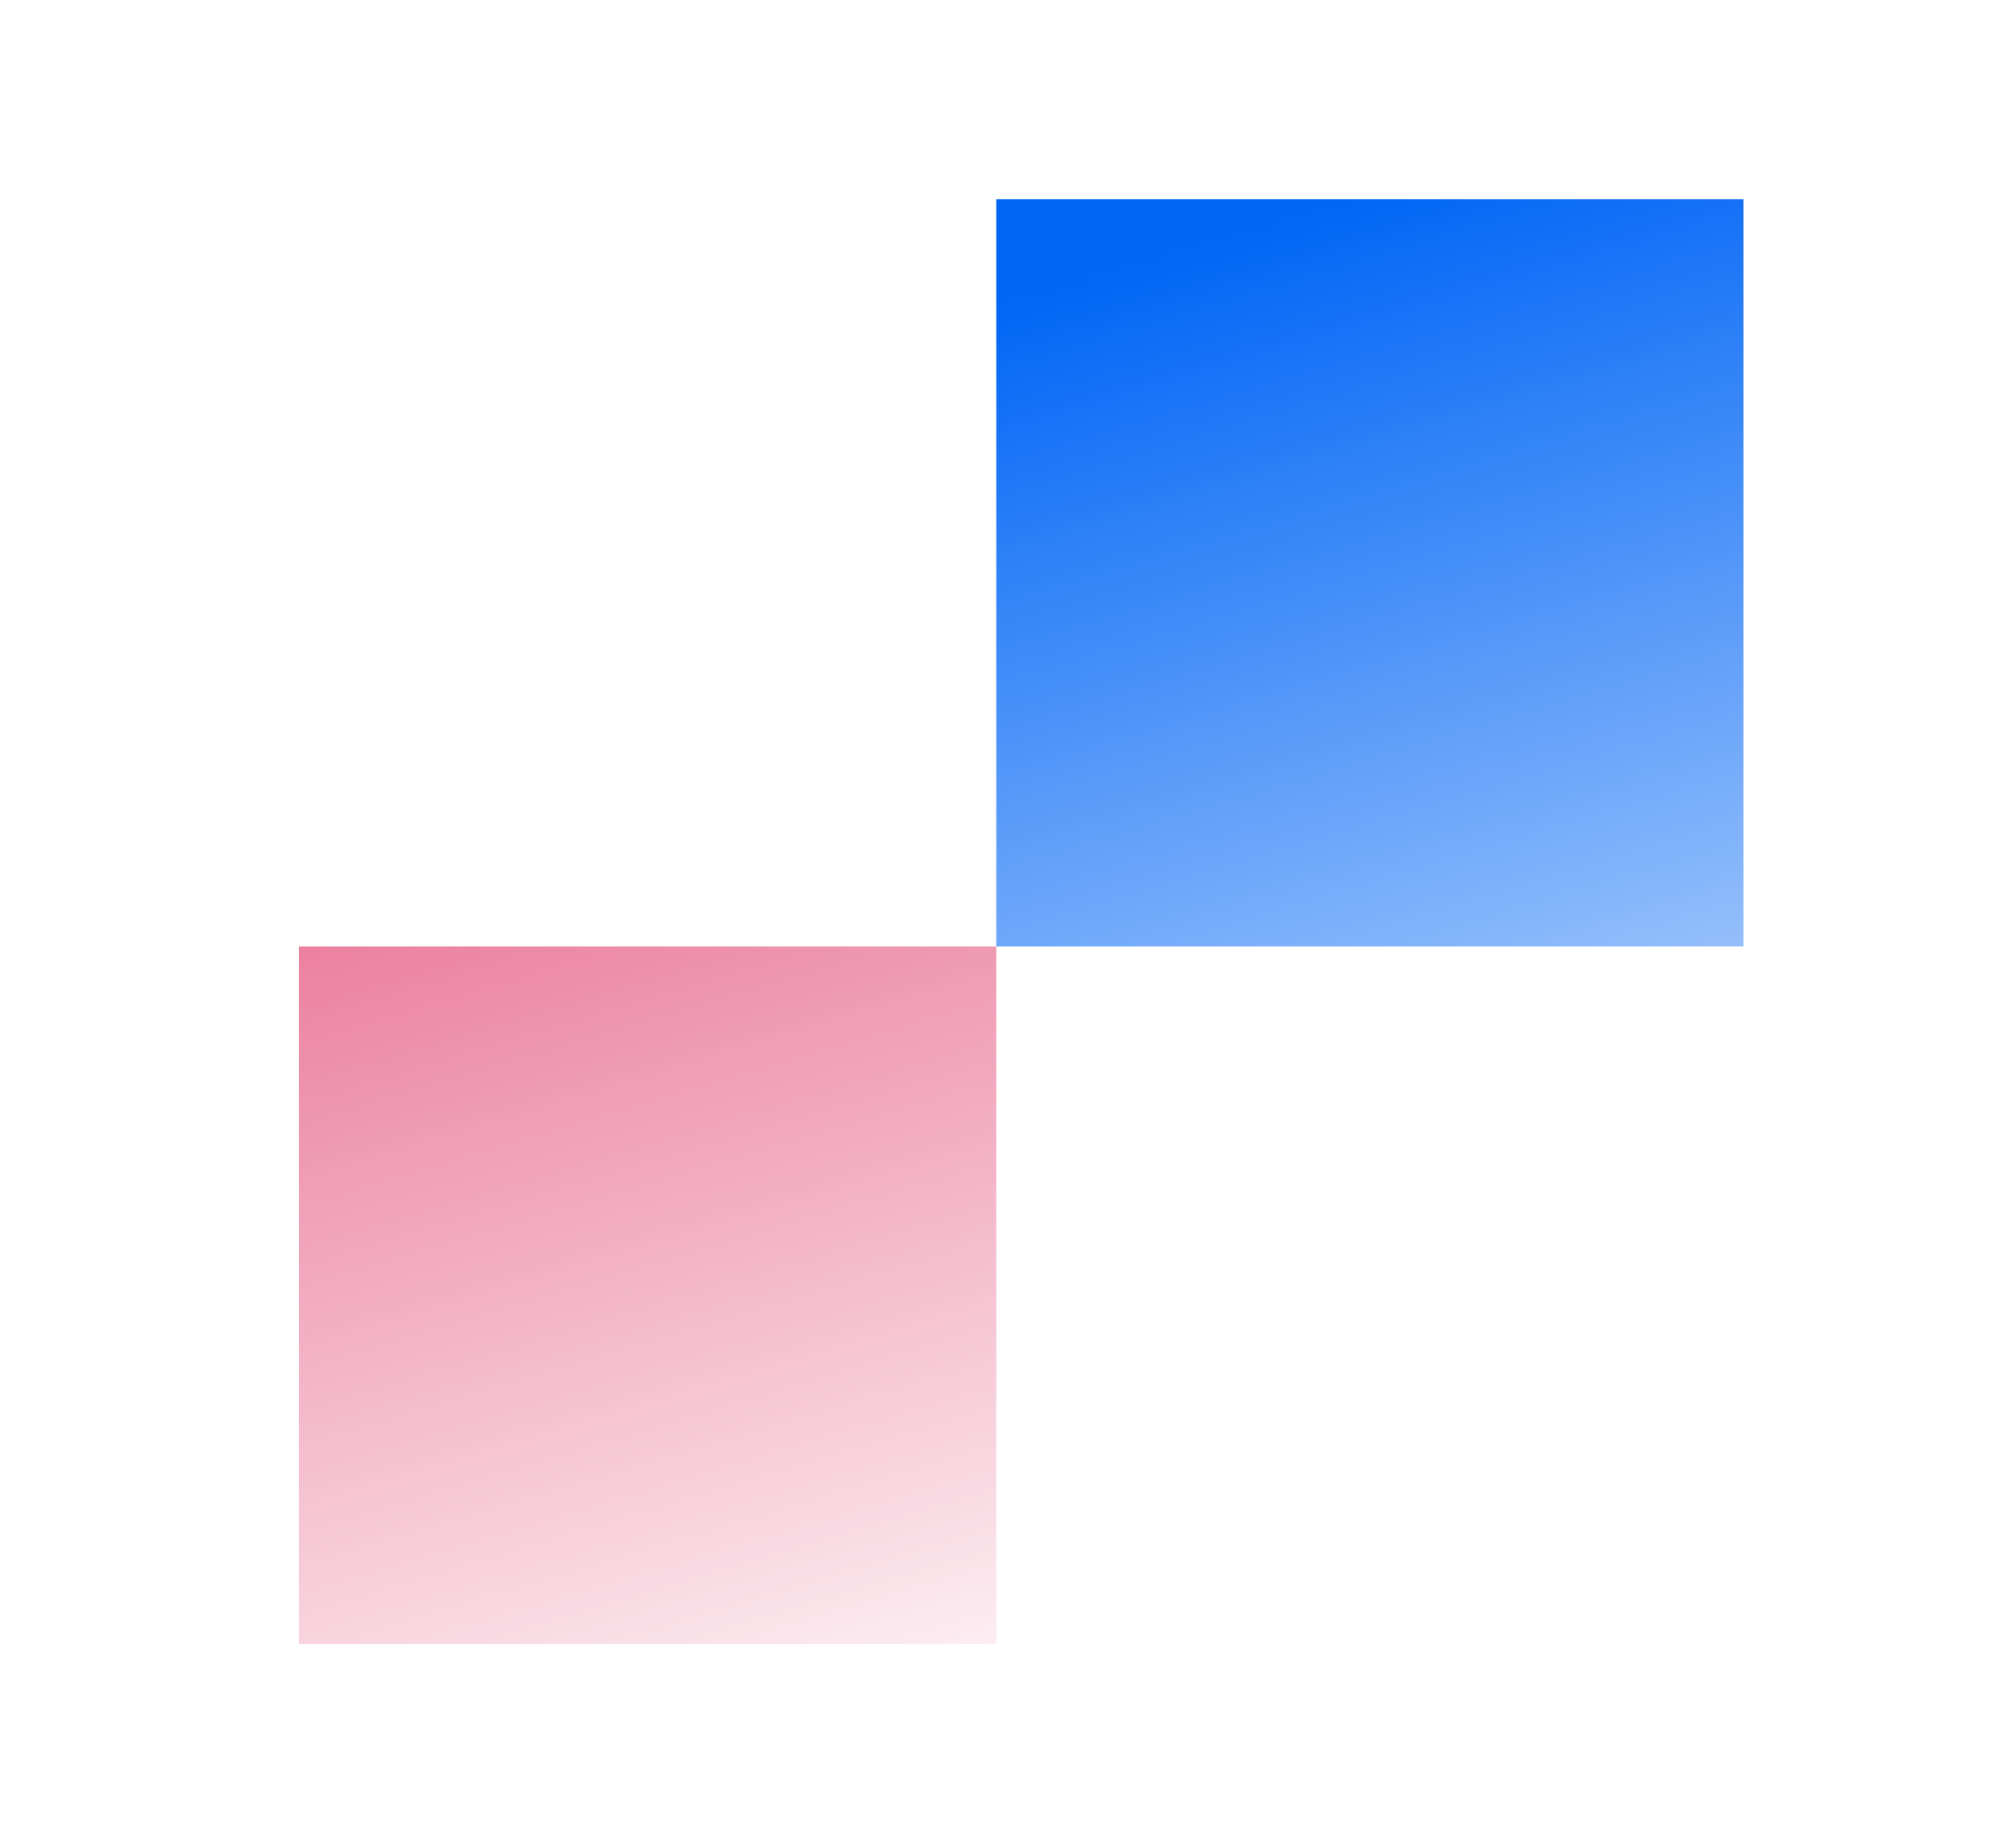 <svg width="179" height="166" viewBox="0 0 179 166" fill="none" xmlns="http://www.w3.org/2000/svg">
<mask id="mask0_2020_152" style="mask-type:alpha" maskUnits="userSpaceOnUse" x="0" y="0" width="179" height="166">
<rect width="178.961" height="165.539" fill="url(#paint0_linear_2020_152)"/>
</mask>
<g mask="url(#mask0_2020_152)">
<rect x="156.591" y="17.896" width="67.111" height="67.111" transform="rotate(90 156.591 17.896)" fill="#0166F6"/>
<rect x="89.481" y="85.007" width="62.636" height="62.636" transform="rotate(90 89.481 85.007)" fill="#E34D79"/>
</g>
<defs>
<linearGradient id="paint0_linear_2020_152" x1="62.636" y1="35.792" x2="99.239" y2="158.587" gradientUnits="userSpaceOnUse">
<stop stop-color="white"/>
<stop offset="1" stop-opacity="0"/>
</linearGradient>
</defs>
</svg>
